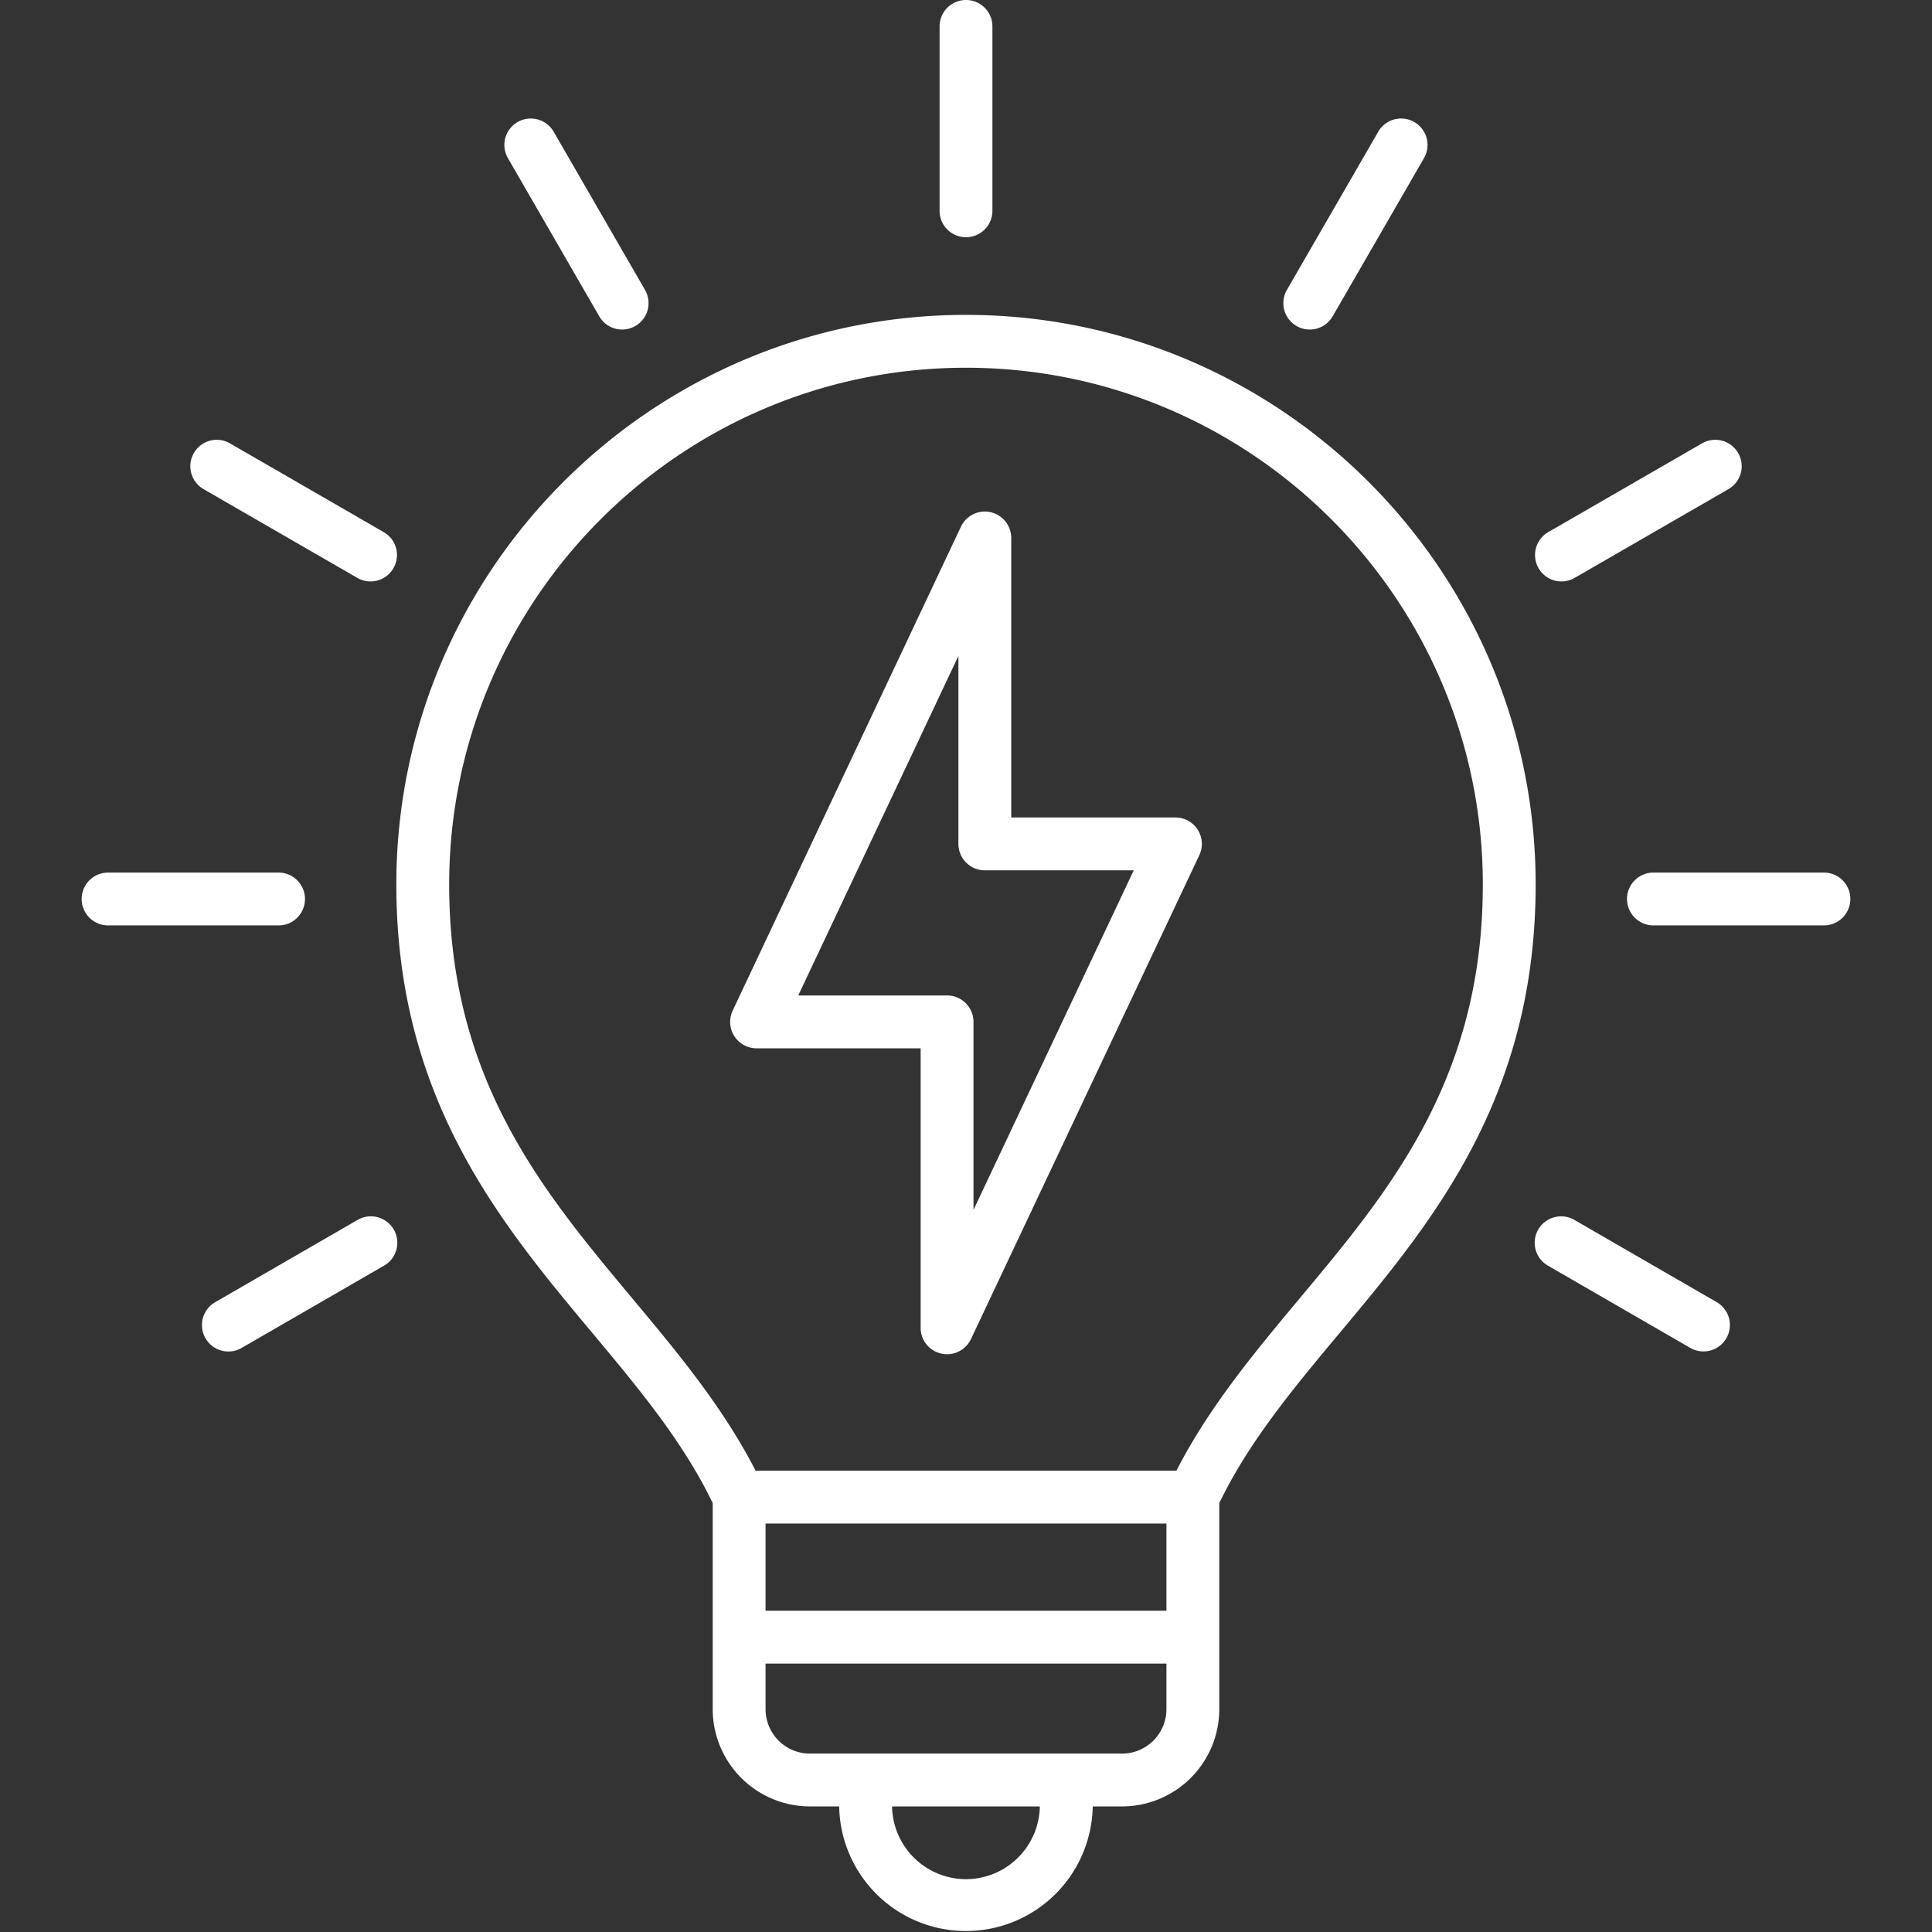 <svg id="Layer_1" viewBox="0 0 512 512" xmlns="http://www.w3.org/2000/svg" xmlns:xlink="http://www.w3.org/1999/xlink" data-name="Layer 1" width="300" height="300" version="1.1" xmlns:svgjs="http://svgjs.dev/svgjs"><rect x="0" y="0" width="512" height="512" fill="#333333" stroke="none"/><g transform="matrix(1,0,0,1,0,0)"><linearGradient id="New_Gradient_Swatch" gradientUnits="userSpaceOnUse" x1="21.642" x2="490.358" y1="256" y2="256"><stop offset="0" stop-color="#0056e9"/><stop offset=".008" stop-color="#0057e9"/><stop offset=".304" stop-color="#007de2"/><stop offset=".577" stop-color="#0098dc"/><stop offset=".818" stop-color="#00a9d9"/><stop offset="1" stop-color="#00afd8"/></linearGradient><path d="m256 83.448c-83.243 0-150.967 67.711-150.967 150.939 0 56.669 27.505 89.6 51.772 118.65 12.41 14.857 24.151 28.914 32.073 45.29v54.63a25.8 25.8 0 0 0 25.767 25.766h7.746a33.6 33.6 0 0 0 67.19 0h7.775a25.8 25.8 0 0 0 25.766-25.766v-54.63c7.923-16.376 19.664-30.433 32.074-45.291 24.267-29.052 51.771-61.98 51.771-118.649 0-83.228-67.723-150.939-150.967-150.939zm0 414.552a19.627 19.627 0 0 1 -19.6-19.274h39.166a19.612 19.612 0 0 1 -19.566 19.274zm53.119-45.04a11.777 11.777 0 0 1 -11.763 11.763h-82.711a11.777 11.777 0 0 1 -11.764-11.763v-12.1h106.238zm0-26.107h-106.238v-23.1h106.238zm35.329-82.79c-11.836 14.172-24.04 28.8-32.686 45.687h-111.524c-8.646-16.892-20.85-31.515-32.686-45.686-23.853-28.556-48.515-58.084-48.515-109.674 0-75.506 61.441-136.935 136.963-136.935s136.964 61.429 136.964 136.935c0 51.587-24.664 81.115-48.516 109.67zm-3.409-267.233 24.206-41.922a7 7 0 1 1 12.127 7l-24.207 41.923a7 7 0 1 1 -12.126-7zm66.7 73.753a7 7 0 0 1 2.563-9.564l40.76-23.525a7 7 0 1 1 7 12.127l-40.762 23.526a7 7 0 0 1 -9.563-2.564zm-356.362-30.526a7 7 0 0 1 9.564-2.564l40.759 23.526a7 7 0 1 1 -7 12.129l-40.758-23.527a7 7 0 0 1 -2.565-9.564zm197.623-64.188v-48.869a7 7 0 1 1 14 0v48.869a7 7 0 0 1 -14 0zm-114.4-13.96a7 7 0 0 1 12.127-7l24.207 41.921a7 7 0 1 1 -12.127 7zm355.758 196.332a7 7 0 0 1 -7 7h-45.183a7 7 0 1 1 0-14h45.181a7 7 0 0 1 7.002 7zm-32.858 116.403a7 7 0 0 1 -9.565 2.559l-37.727-21.8a7 7 0 1 1 7.006-12.124l37.727 21.8a7 7 0 0 1 2.559 9.565zm-353.15-28.804a7 7 0 0 1 -2.56 9.565l-37.728 21.795a7 7 0 1 1 -7-12.124l37.728-21.8a7 7 0 0 1 9.56 2.564zm207.15-109.2h-43.51v-74.063a7 7 0 0 0 -13.334-2.987l-60.488 128.233a7 7 0 0 0 6.332 9.989h43.481v74.066a7 7 0 0 0 13.334 2.988l60.517-128.233a7 7 0 0 0 -6.332-9.99zm-53.515 103.998v-49.828a7 7 0 0 0 -7-7h-39.44l42.444-89.979v49.815a7 7 0 0 0 7 7h39.466zm-184.159-75.395h-45.183a7 7 0 0 1 0-14h45.183a7 7 0 0 1 0 14z" fill="#ffffffff" data-original-color="New_Gradient_Swatch" stroke="none"/></g></svg>